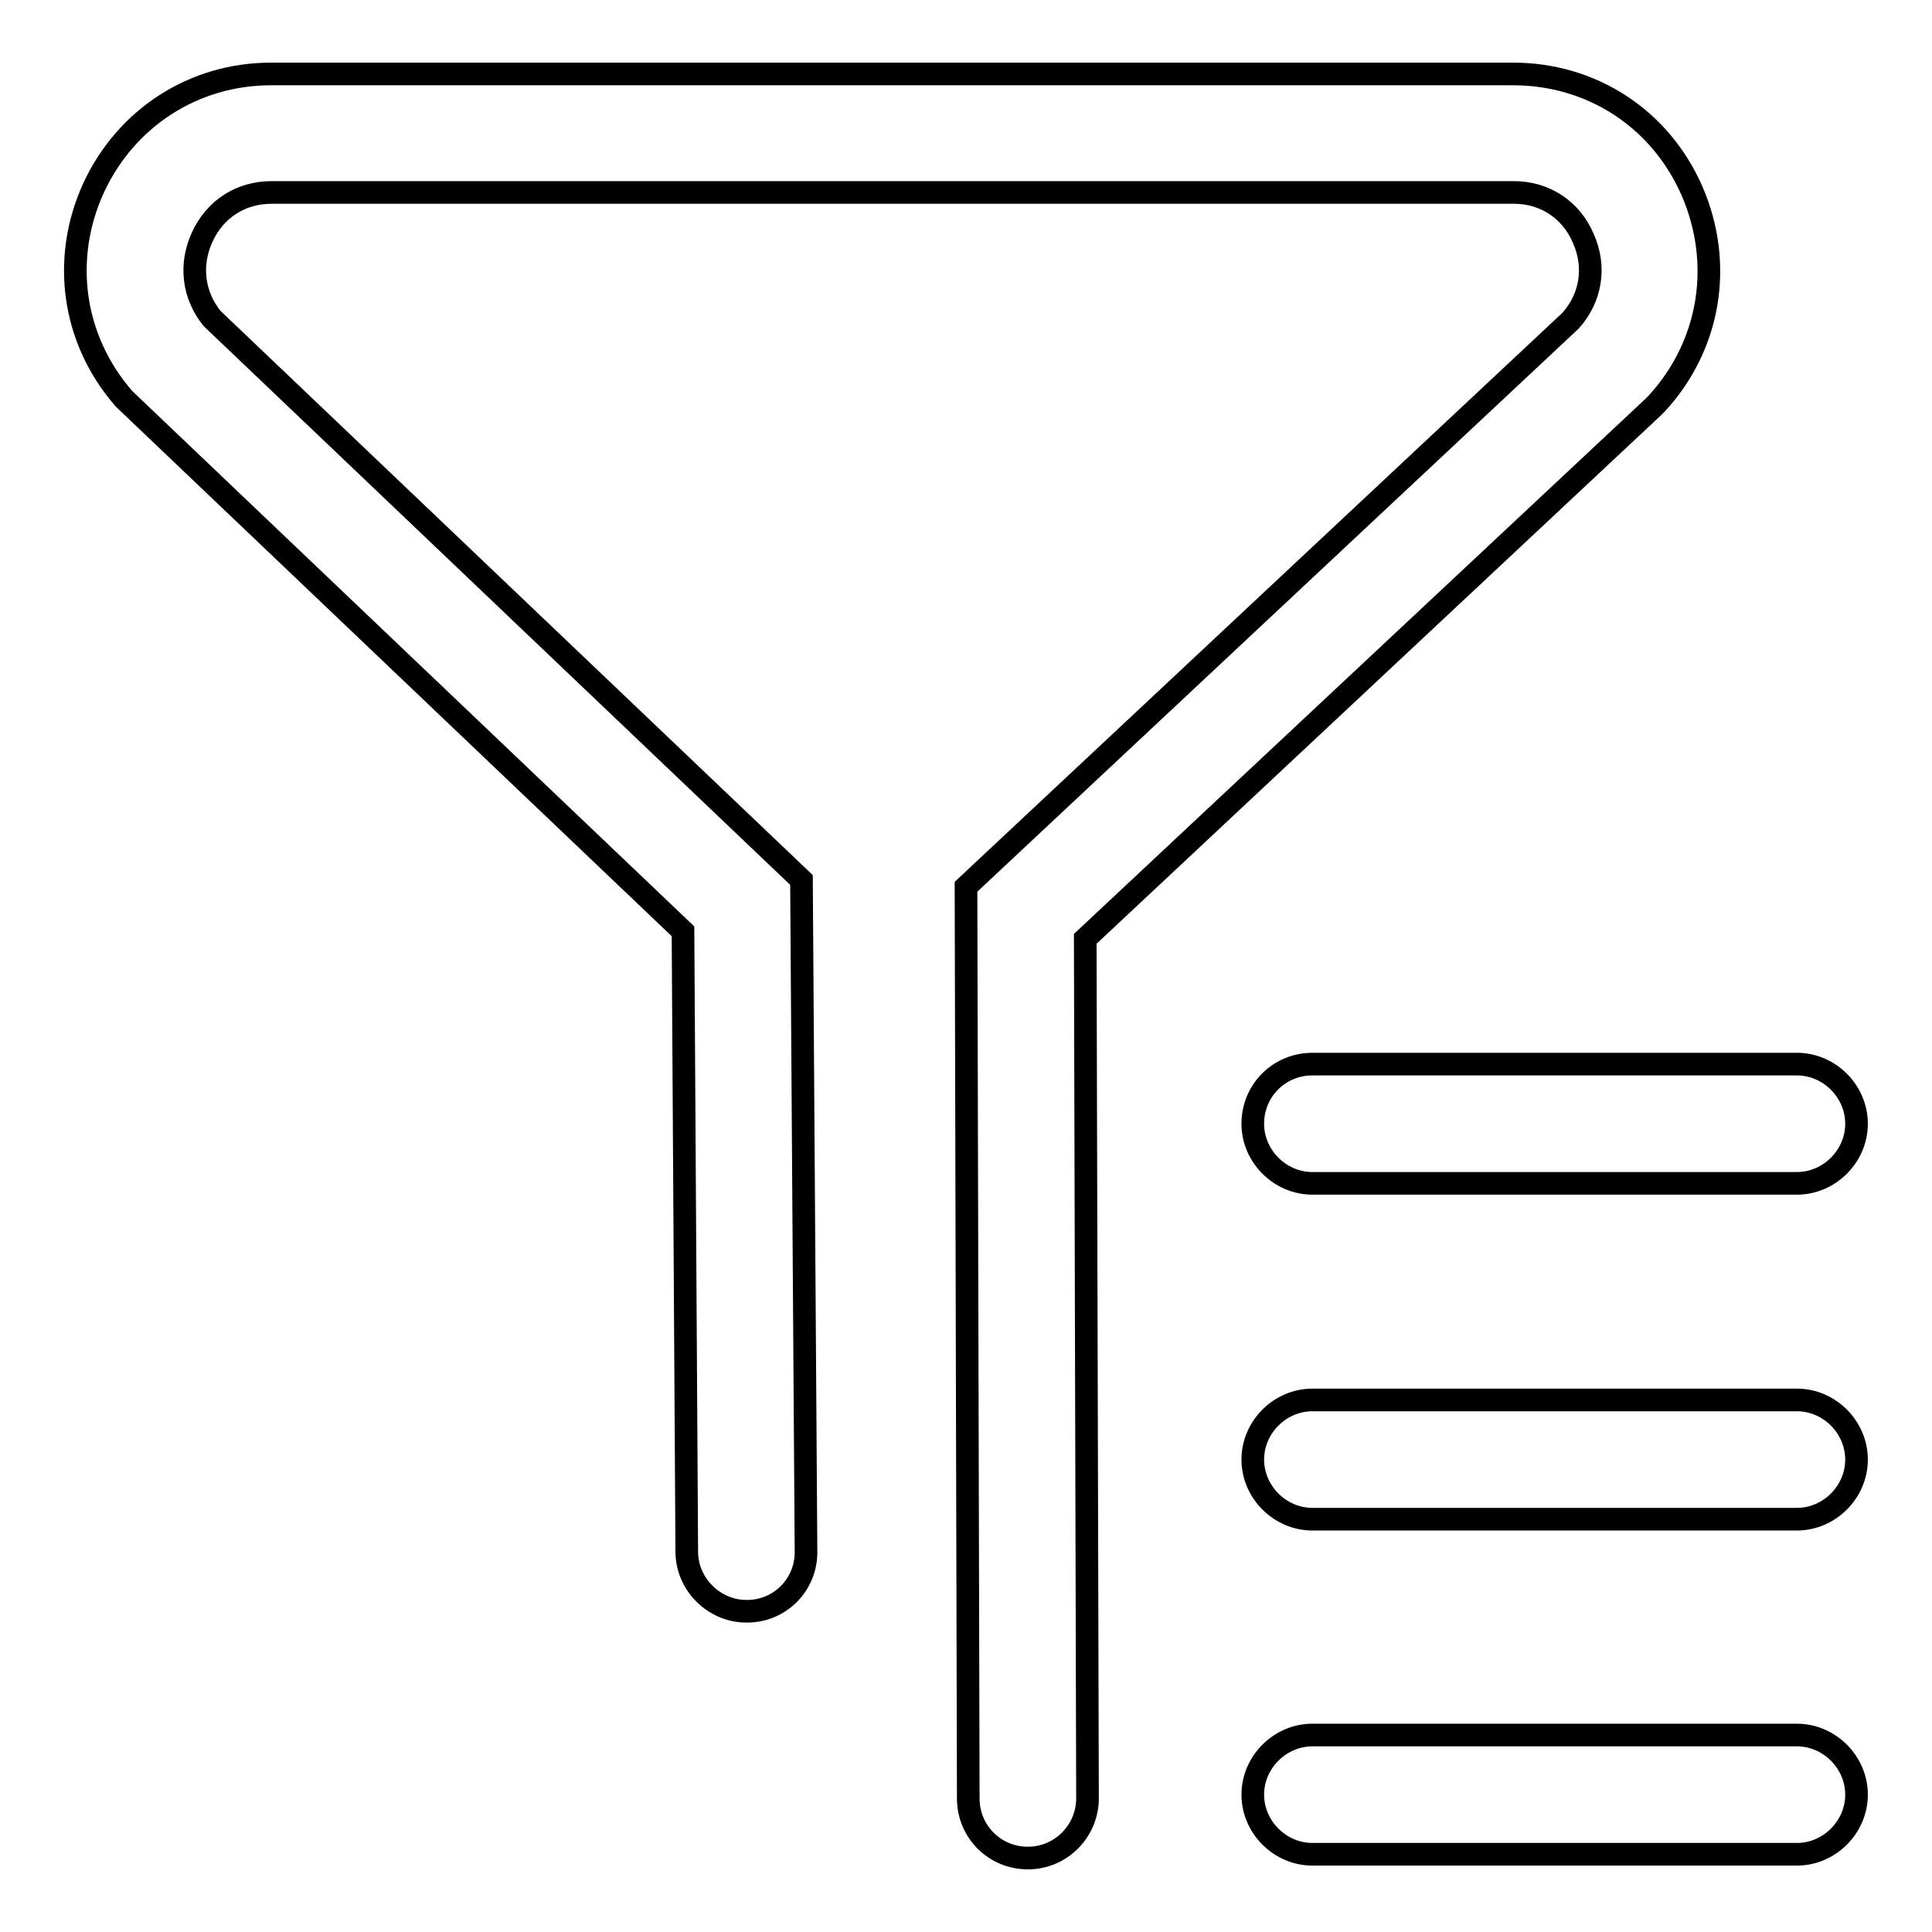 <?xml version="1.0" encoding="utf-8"?>
<!-- Svg Vector Icons : http://www.onlinewebfonts.com/icon -->
<!DOCTYPE svg PUBLIC "-//W3C//DTD SVG 1.1//EN" "http://www.w3.org/Graphics/SVG/1.1/DTD/svg11.dtd">
<svg version="1.1" xmlns="http://www.w3.org/2000/svg" xmlns:xlink="http://www.w3.org/1999/xlink" x="0px" y="0px" viewBox="0 0 256 256" enable-background="new 0 0 256 256" xml:space="preserve">
<g> <path stroke-width="3" fill-opacity="0" stroke="#000000"  d="M219.1,53.9l0.2-0.2l0.2-0.2c7.1-7.7,8.9-18.5,4.7-28.2c-4.2-9.6-13.3-15.5-23.7-15.5H35.9 c-10.2,0-19.2,5.8-23.5,15.1C8.1,34.3,9.6,45,16.4,52.8l0.3,0.3l73.8,70.3l0.5,82.2c0,4.3,3.6,7.9,7.9,7.9h0.1c4.4,0,7.9-3.6,7.8-8 l-0.6-88.9L28.1,42.2c-2.5-3.1-3-7.1-1.3-10.8c1.7-3.7,5.1-5.9,9.2-5.9h164.6c4.1,0,7.6,2.3,9.2,6.1c1.7,3.8,1,7.9-1.7,10.9 l-80.1,75l0.3,120.8c0,4.4,3.5,7.9,7.9,7.9h0c4.4,0,7.9-3.6,7.9-7.9l-0.3-113.9L219.1,53.9L219.1,53.9z"/> <path stroke-width="3" fill-opacity="0" stroke="#000000"  d="M166,148.9c0,4.3,3.6,7.9,7.9,7.9h64.2c4.3,0,7.9-3.6,7.9-7.9s-3.6-7.9-7.9-7.9h-64.2 C169.5,141,166,144.5,166,148.9z M238.1,185.5h-64.2c-4.3,0-7.9,3.6-7.9,7.9s3.6,7.9,7.9,7.9h64.2c4.3,0,7.9-3.6,7.9-7.9 S242.4,185.5,238.1,185.5z M238.1,229.9h-64.2c-4.3,0-7.9,3.6-7.9,7.9c0,4.3,3.6,7.9,7.9,7.9h64.2c4.3,0,7.9-3.6,7.9-7.9 C246,233.5,242.4,229.9,238.1,229.9z"/></g>
</svg>
